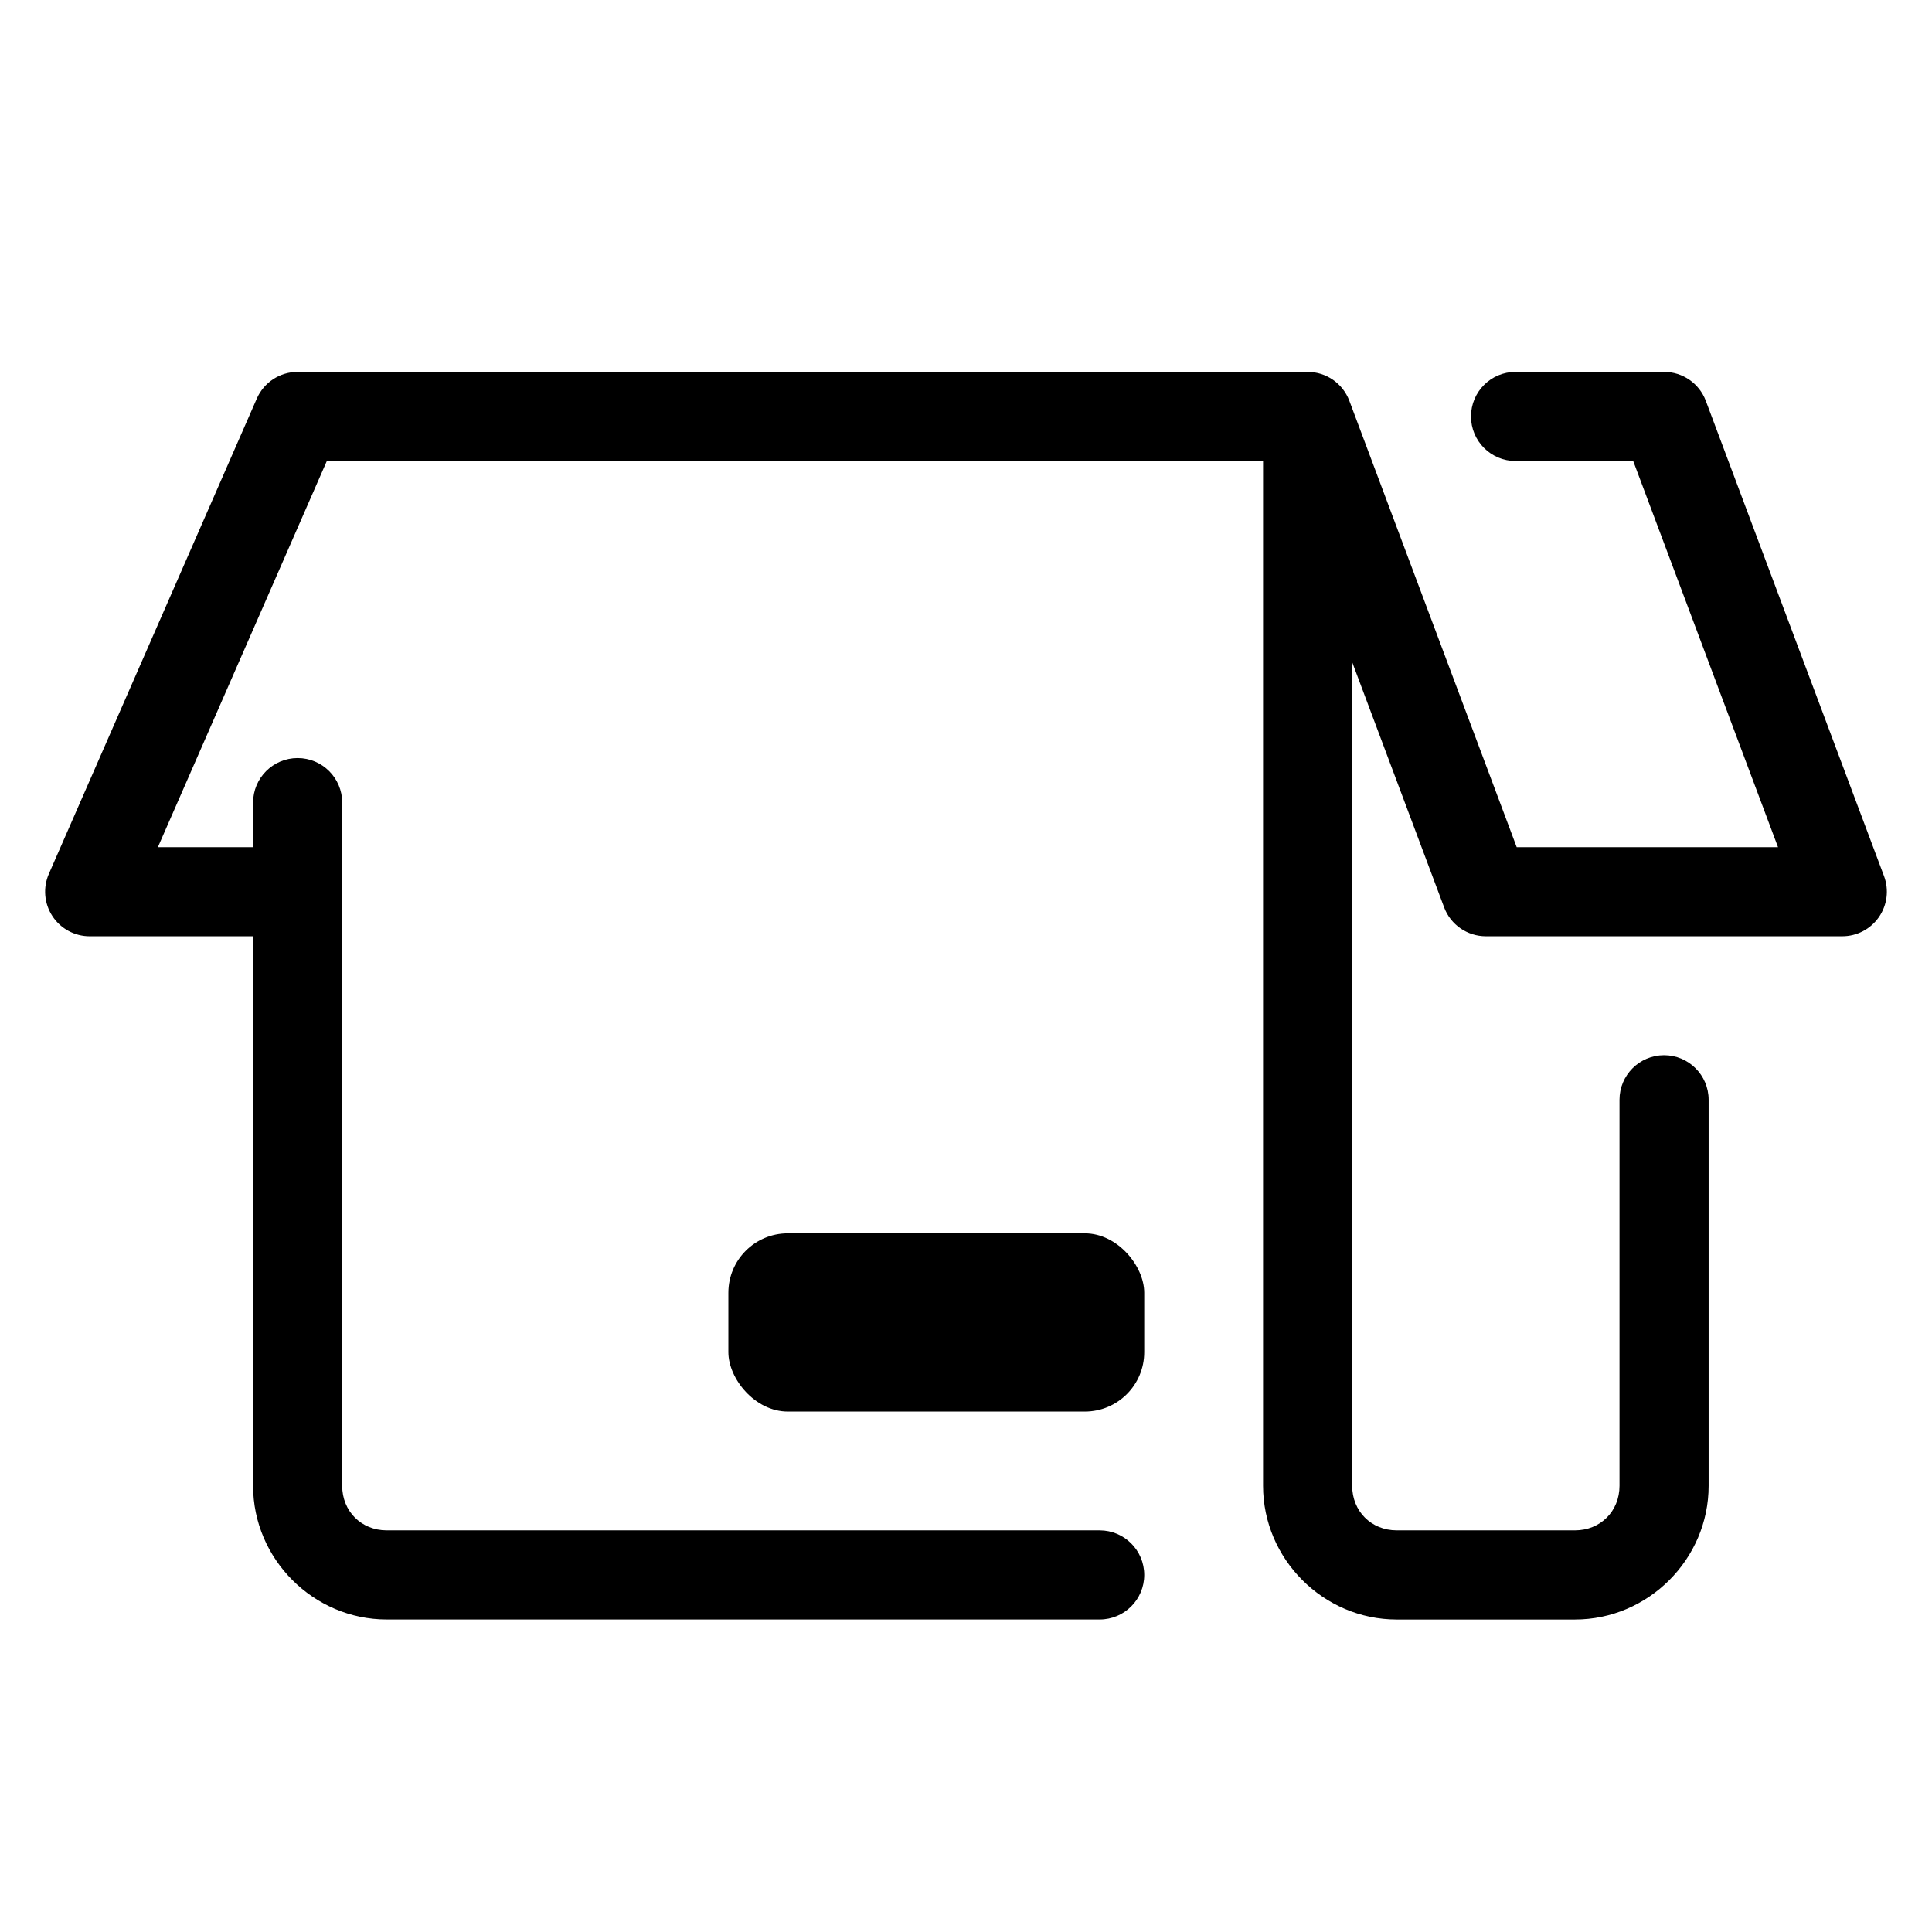<?xml version="1.0" encoding="UTF-8"?>
<!-- Uploaded to: SVG Repo, www.svgrepo.com, Generator: SVG Repo Mixer Tools -->
<svg fill="#000000" width="800px" height="800px" version="1.1" viewBox="144 144 512 512" xmlns="http://www.w3.org/2000/svg">
 <g>
  <path d="m222.88 242.56c-4.695-0.004-8.941 2.773-10.824 7.07l-55.105 125.95c-1.598 3.652-1.246 7.863 0.938 11.199 2.184 3.336 5.902 5.348 9.887 5.344h43.297v145.63c0 19.422 16.004 35.426 35.426 35.426h188.93-0.004c6.523 0 11.809-5.289 11.809-11.809s-5.285-11.809-11.809-11.809h-188.93c-6.746 0-11.809-5.062-11.809-11.809v-181.05h0.004c0-6.523-5.289-11.809-11.809-11.809-6.523 0-11.809 5.285-11.809 11.809v11.809h-25.23l44.773-102.34h248.11v271.59c0 19.422 16.004 35.426 35.426 35.426h47.23c19.422 0 35.426-16.004 35.426-35.426v-102.31c0-6.519-5.289-11.809-11.809-11.809-6.523 0-11.809 5.289-11.809 11.809v102.3c0 6.746-5.062 11.809-11.809 11.809h-47.23c-6.746 0-11.809-5.062-11.809-11.809v-218.28l24.371 64.992h-0.004c1.73 4.606 6.137 7.656 11.055 7.656h94.465c3.875 0 7.5-1.898 9.707-5.082 2.207-3.188 2.711-7.25 1.348-10.875l-47.23-125.95c-1.73-4.606-6.137-7.656-11.055-7.656h-39.359c-6.523 0-11.809 5.285-11.809 11.809 0 6.519 5.285 11.809 11.809 11.809h31.18l38.375 102.34h-69.25l-44.355-118.3c-1.73-4.606-6.137-7.656-11.055-7.656h-267.65z"/>
  <path d="m352.77 470.85h78.719c8.695 0 15.742 8.695 15.742 15.742v15.742c0 8.695-7.051 15.742-15.742 15.742h-78.719c-8.695 0-15.742-8.695-15.742-15.742v-15.742c0-8.695 7.051-15.742 15.742-15.742z"/>
 </g>
</svg>